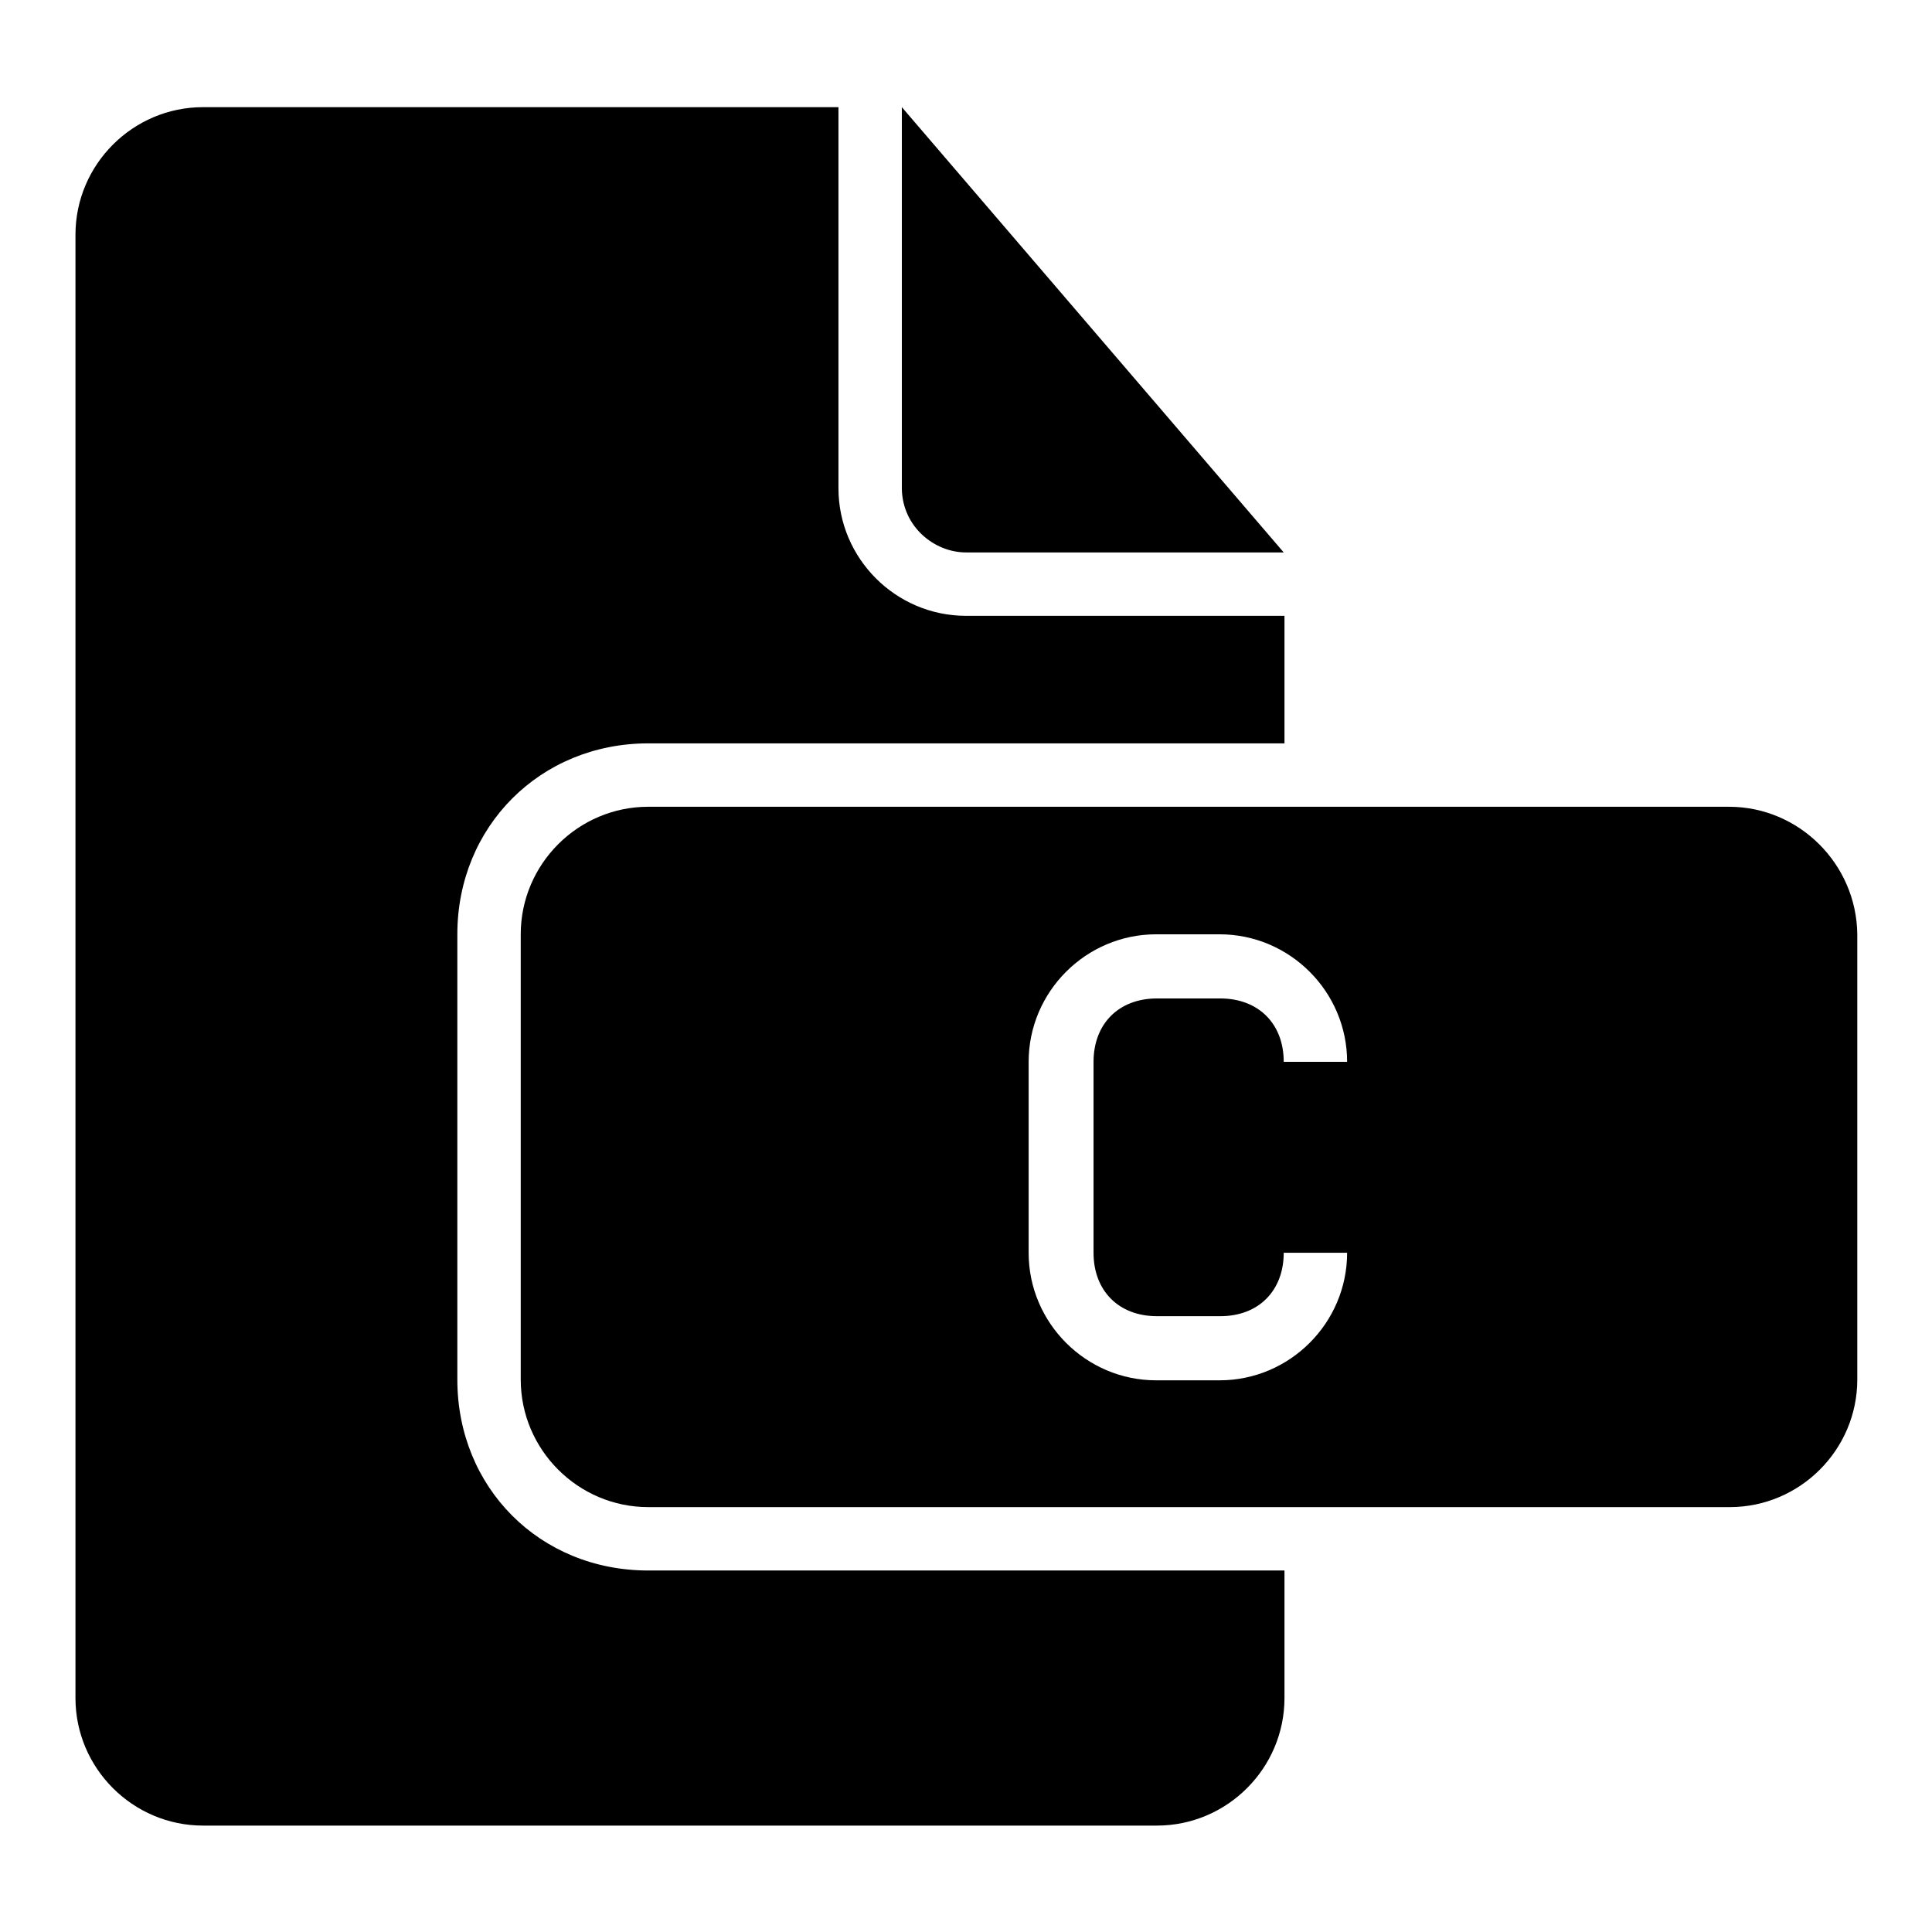 <?xml version="1.0" encoding="utf-8"?>
<!-- Svg Vector Icons : http://www.onlinewebfonts.com/icon -->
<!DOCTYPE svg PUBLIC "-//W3C//DTD SVG 1.1//EN" "http://www.w3.org/Graphics/SVG/1.1/DTD/svg11.dtd">
<svg version="1.1" xmlns="http://www.w3.org/2000/svg" xmlns:xlink="http://www.w3.org/1999/xlink" x="0px" y="0px" viewBox="0 0 256 256" enable-background="new 0 0 256 256" xml:space="preserve">
<g><g><g><g><path fill="#000000" d="M229.1,106.9H85.9c-9.3,0-16.9,7.6-16.9,16.9v59c0,9.3,7.6,16.9,16.9,16.9h143.3c9.3,0,16.9-7.6,16.9-16.9v-59C246,114.5,238.4,106.9,229.1,106.9z M153.3,174.4h8.4c5.1,0,8.4-3.4,8.4-8.4h8.4c0,9.3-7.6,16.9-16.9,16.9h-8.4c-9.3,0-16.9-7.6-16.9-16.9v-25.3c0-9.3,7.6-16.9,16.9-16.9h8.4c9.3,0,16.9,7.6,16.9,16.9h-8.4c0-5.1-3.4-8.4-8.4-8.4h-8.4c-5.1,0-8.4,3.4-8.4,8.4v25.3C144.9,171,148.2,174.4,153.3,174.4z"/><path fill="#000000" d="M128,73.2h42.1l-50.6-59v50.6C119.6,69.8,123.8,73.2,128,73.2z"/><path fill="#000000" d="M60.6,182.8v-59c0-14.3,11-25.3,25.3-25.3h84.3V81.6H128c-9.3,0-16.9-7.6-16.9-16.9V14.2H26.9c-9.3,0-16.9,7.6-16.9,16.9v193.9c0,9.3,7.6,16.9,16.9,16.9h126.4c9.3,0,16.9-7.6,16.9-16.9v-16.9H85.9C71.5,208.1,60.6,197.1,60.6,182.8z"/></g></g><g></g><g></g><g></g><g></g><g></g><g></g><g></g><g></g><g></g><g></g><g></g><g></g><g></g><g></g><g></g></g></g>
</svg>